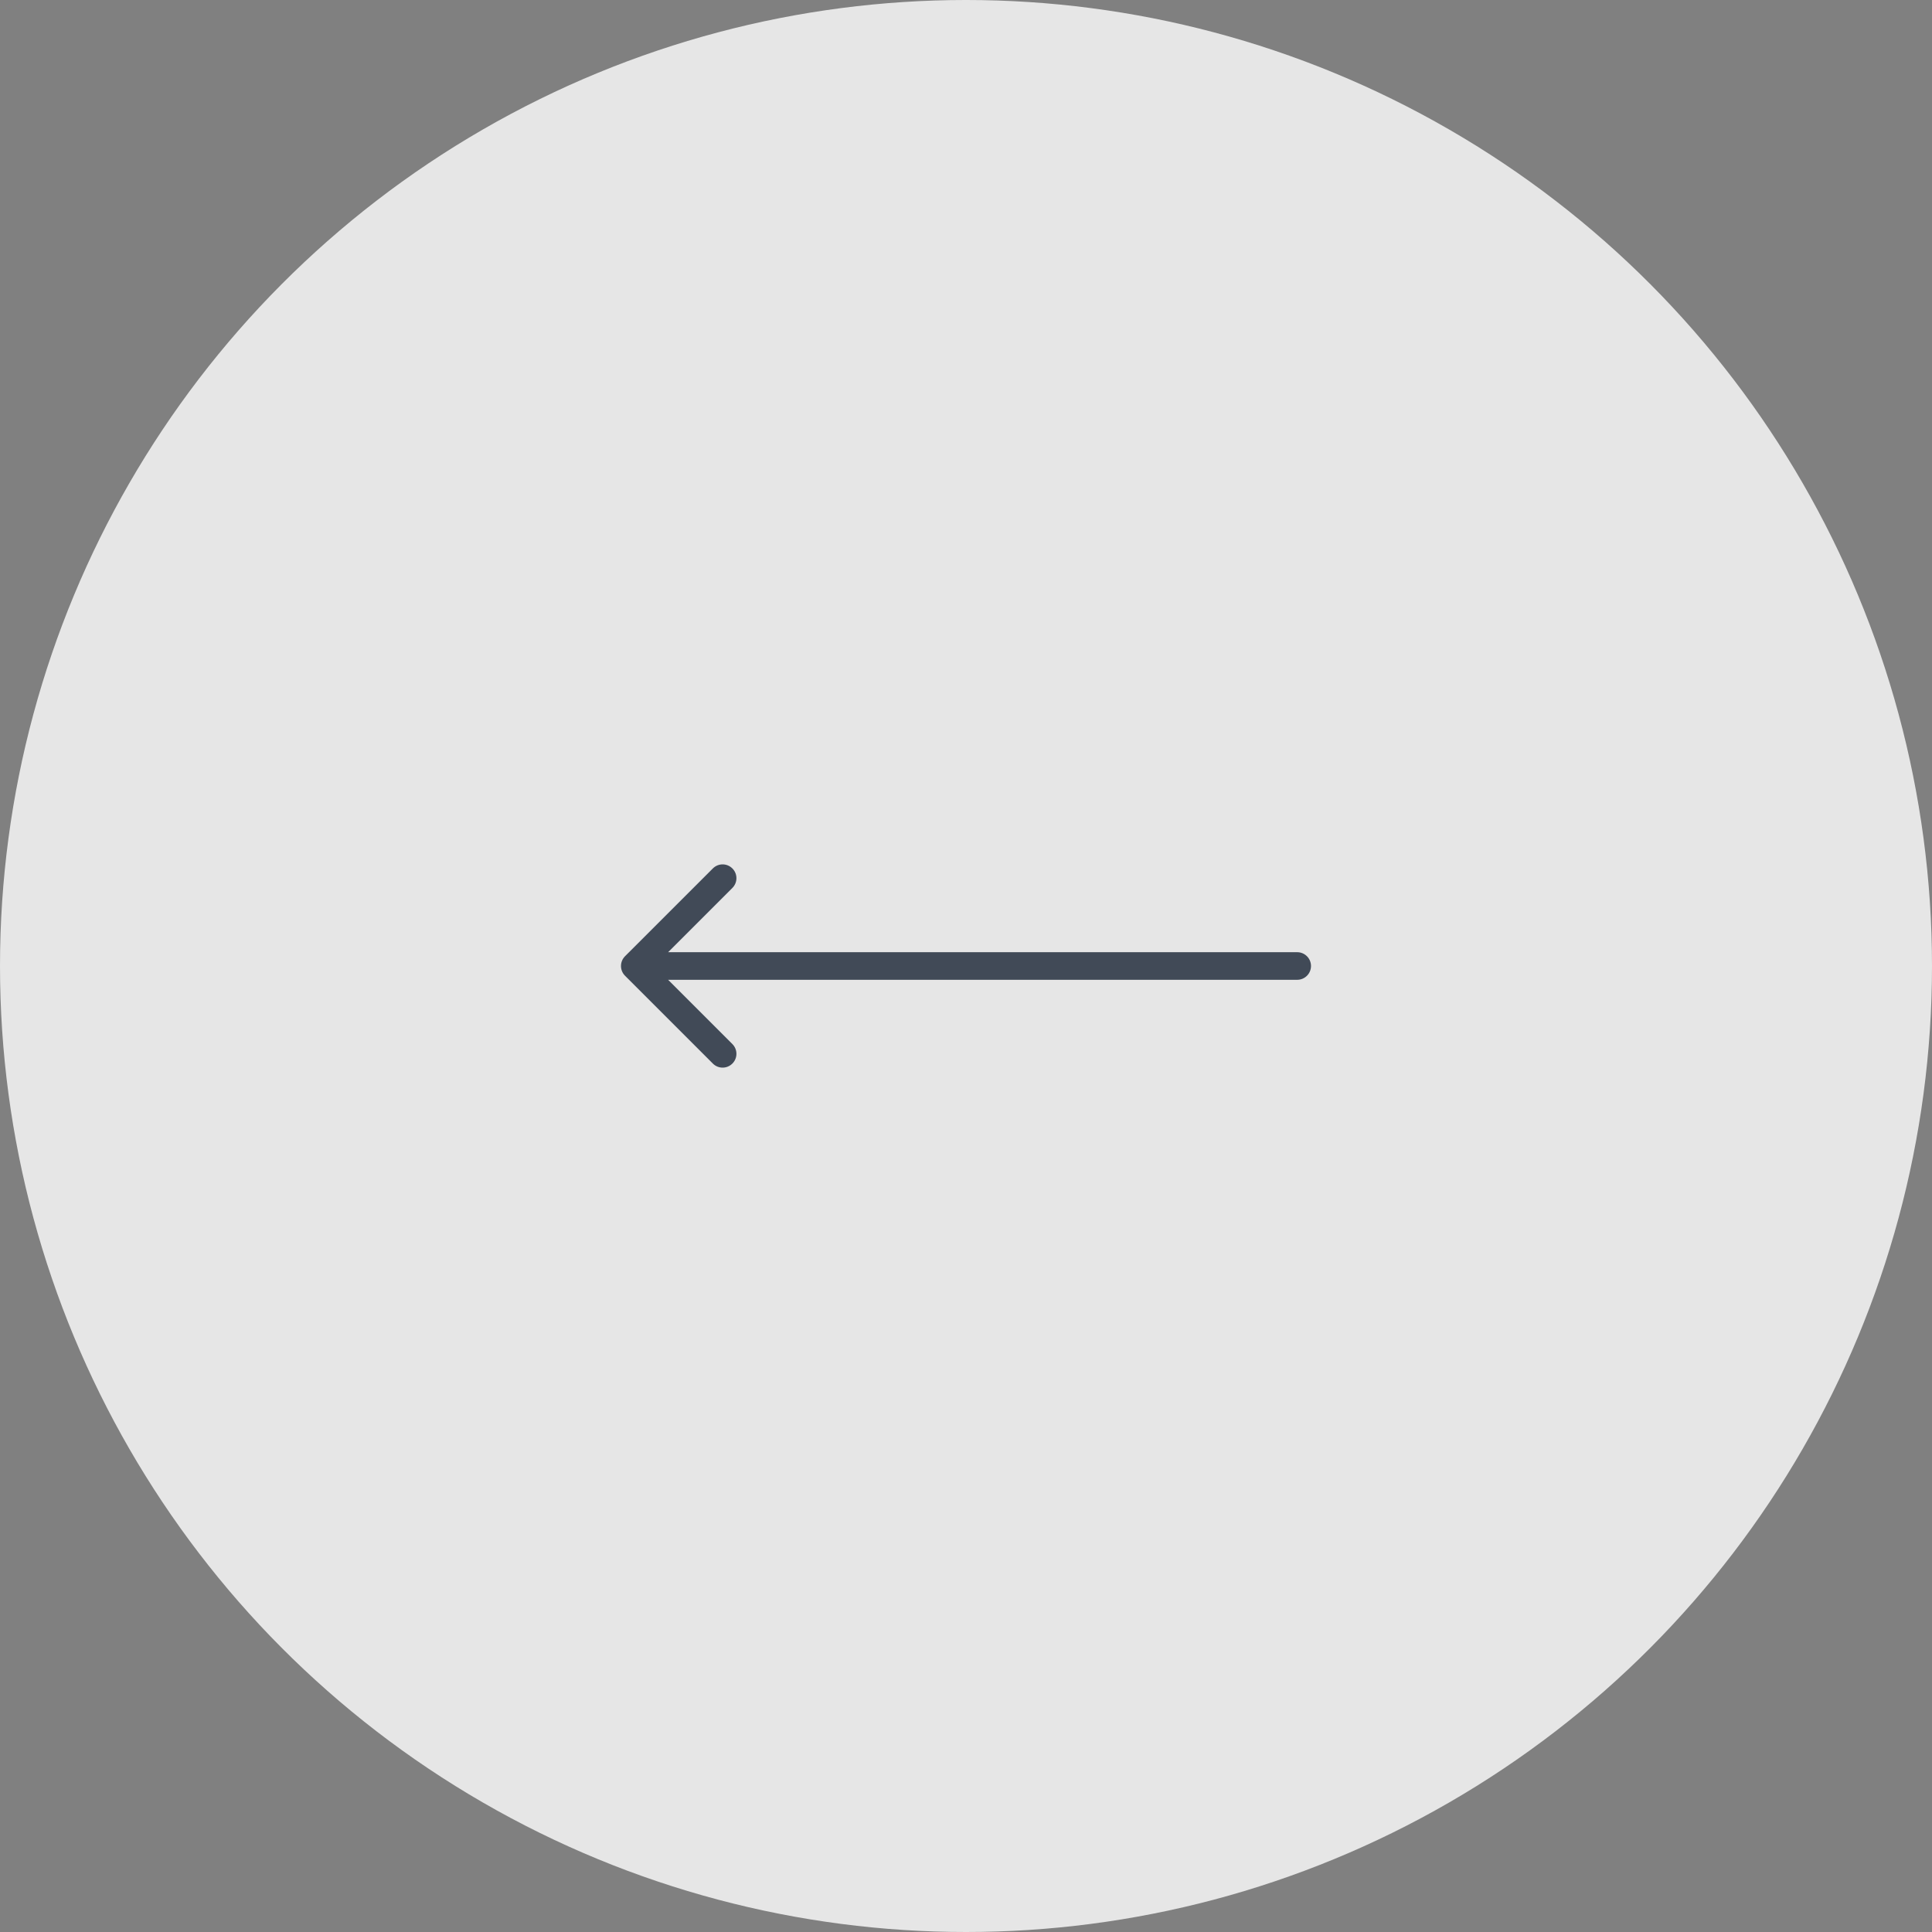 <?xml version="1.0" encoding="UTF-8"?> <svg xmlns="http://www.w3.org/2000/svg" width="70" height="70" viewBox="0 0 70 70" fill="none"><rect x="0" y="0" width="70" height="70" fill="#808080" stroke="none"/> <circle cx="35" cy="35" r="35" transform="rotate(-180 35 35)" fill="white" fill-opacity="0.8"></circle> <path d="M47 35.5C47.276 35.5 47.5 35.276 47.5 35C47.5 34.724 47.276 34.5 47 34.5L47 35.5ZM22.646 34.646C22.451 34.842 22.451 35.158 22.646 35.353L25.828 38.535C26.024 38.731 26.34 38.731 26.535 38.535C26.731 38.34 26.731 38.024 26.535 37.828L23.707 35L26.535 32.172C26.731 31.976 26.731 31.66 26.535 31.465C26.34 31.269 26.024 31.269 25.828 31.465L22.646 34.646ZM47 34.5L23 34.5L23 35.5L47 35.5L47 34.5Z" fill="#414A57"></path> </svg> 
